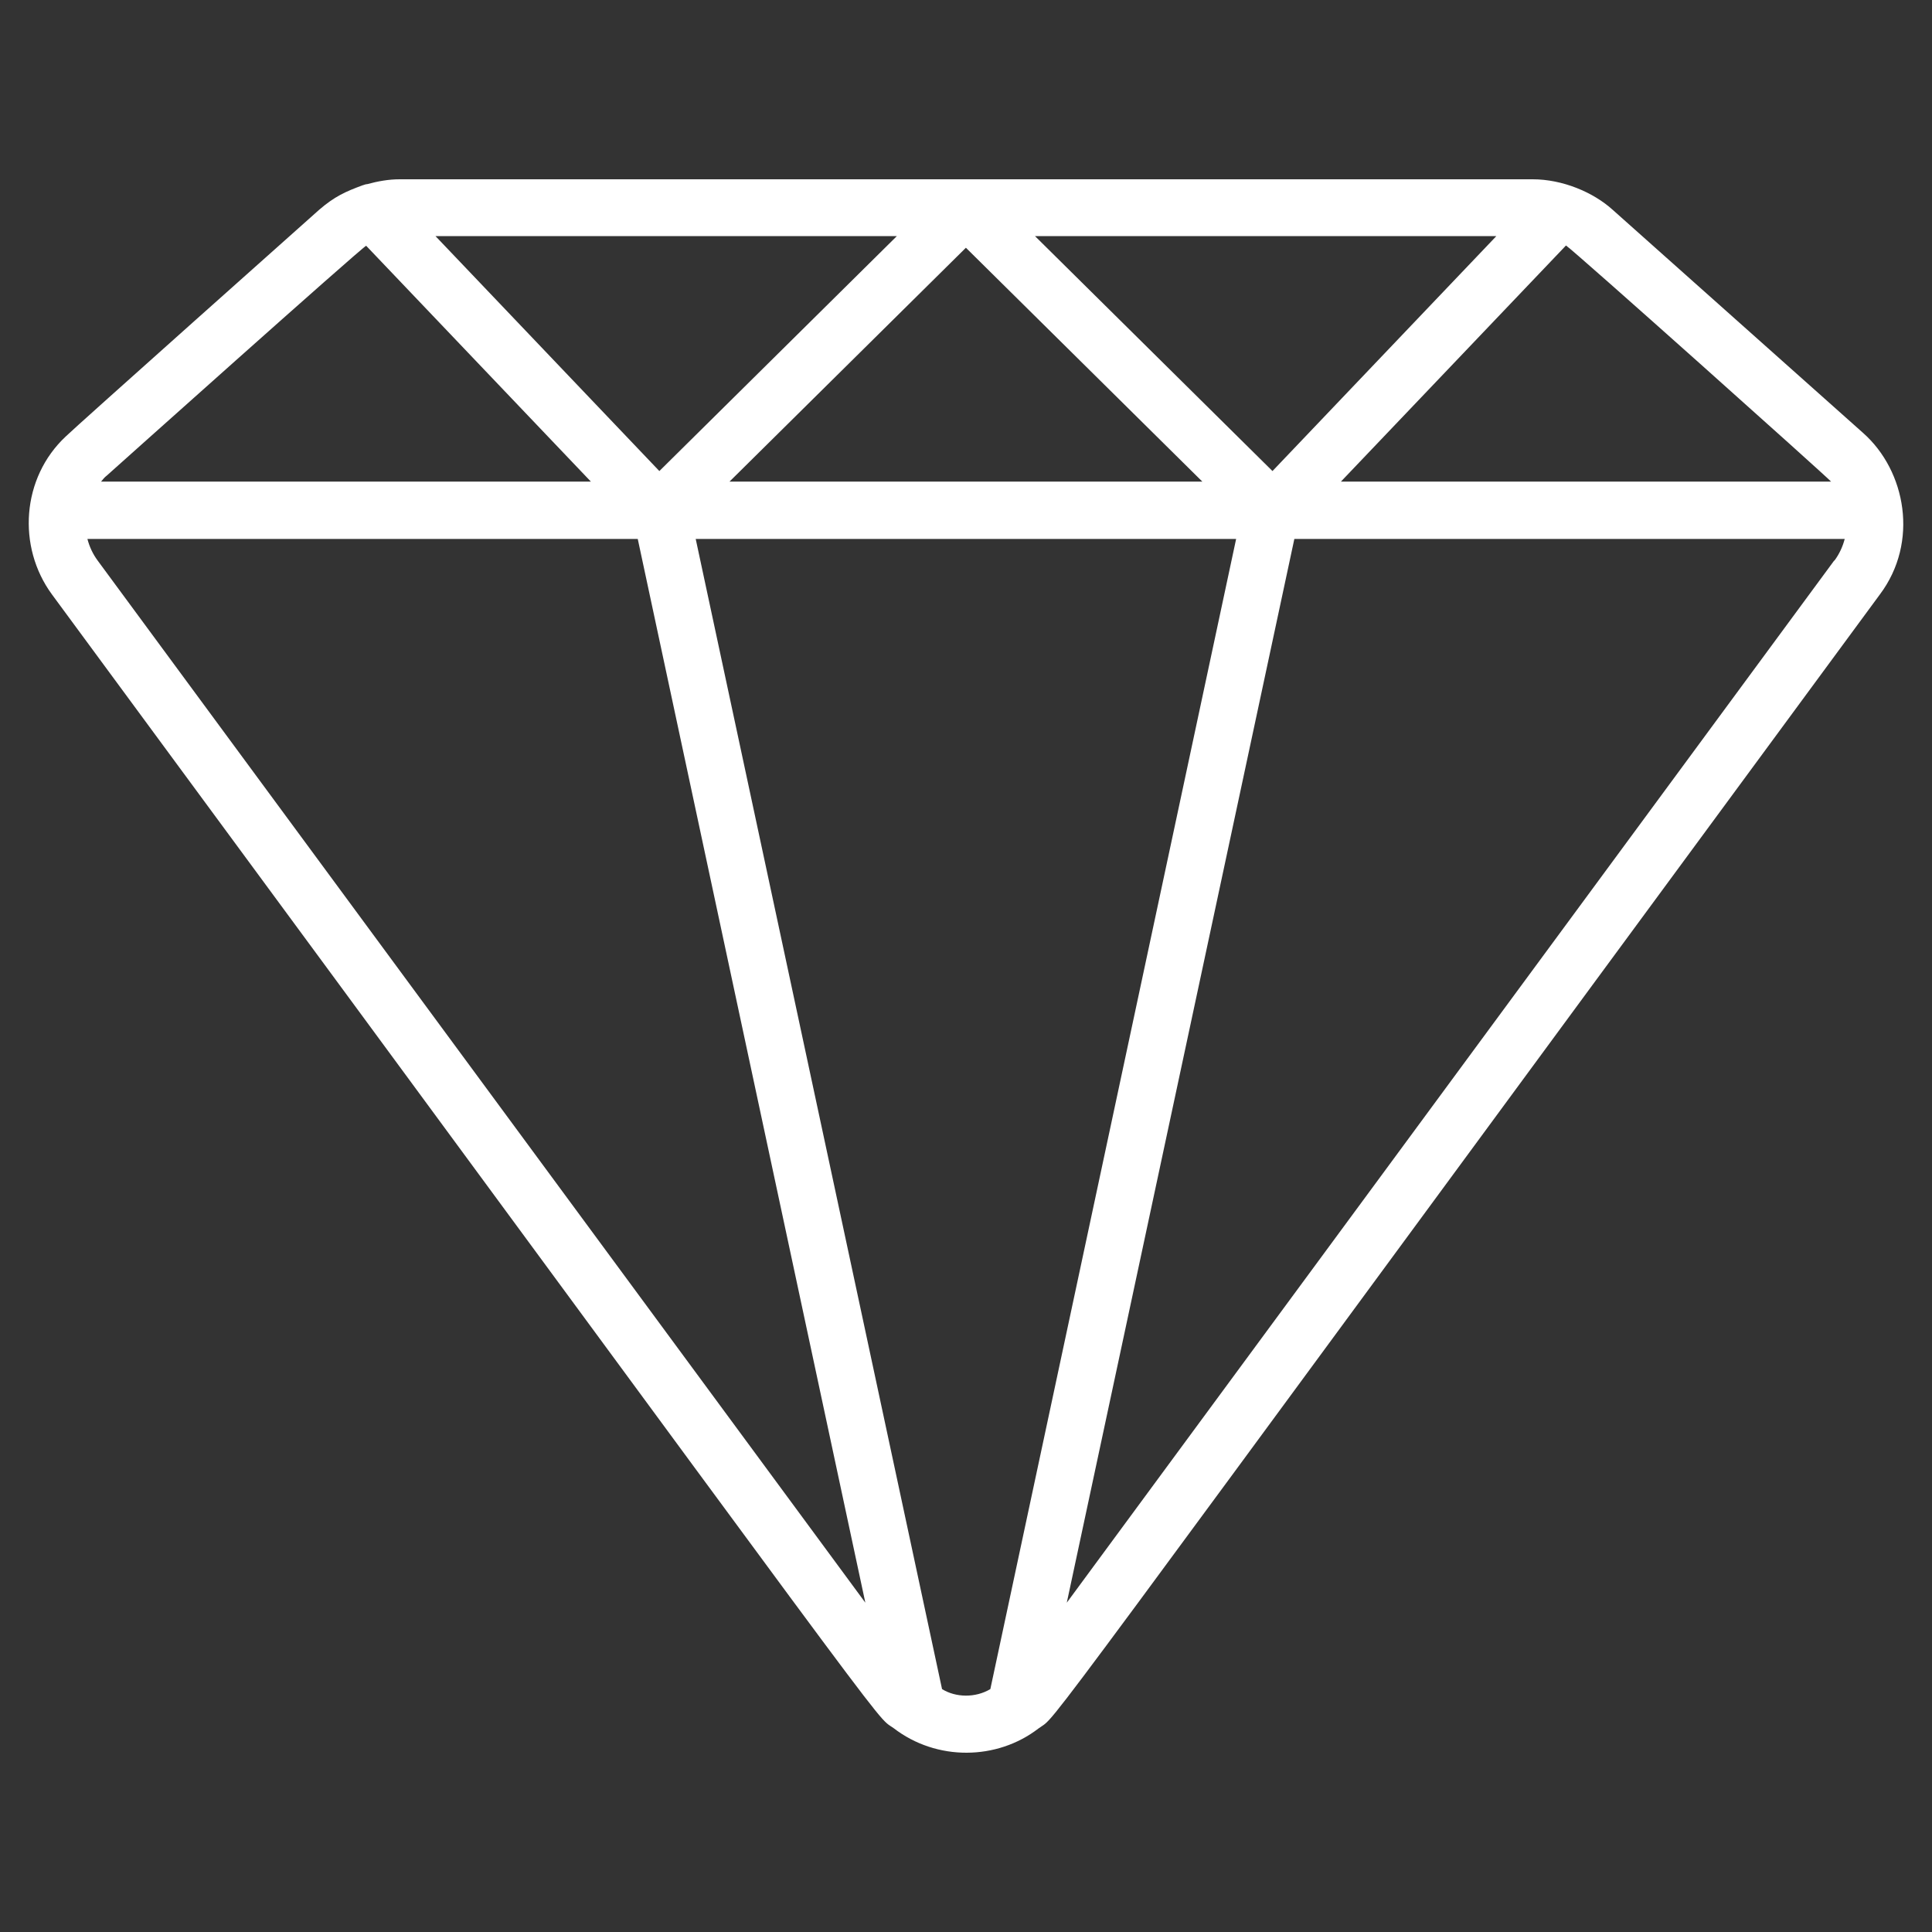 <svg width="60" height="60" viewBox="0 0 60 60" fill="none" xmlns="http://www.w3.org/2000/svg">
<rect x="0" y="0" width="60" height="60" fill="#333333" stroke="none"/>
<path d="M57.862 13.447L50.089 6.521C49.48 5.967 48.521 5.568 47.6 5.568H12.412C12.068 5.568 11.733 5.629 11.406 5.718C11.351 5.718 11.282 5.753 11.265 5.753C10.723 5.952 10.387 6.106 9.915 6.512C9.636 6.761 2.308 13.288 2.044 13.553C0.668 14.838 0.527 16.979 1.612 18.459C28.561 55.038 27.091 53.2 27.747 53.665C29.09 54.703 30.968 54.667 32.247 53.682C32.953 53.153 31.077 55.546 58.383 18.459C59.599 16.836 59.19 14.624 57.862 13.447ZM48.633 7.624C48.883 7.782 56.745 14.813 56.865 14.956H41.644L48.633 7.624ZM46.471 7.332L39.518 14.629L32.142 7.332H46.471ZM37.339 14.956H22.656L29.997 7.694L37.339 14.956ZM27.853 7.332L20.477 14.629L13.524 7.332H27.853ZM3.315 14.771C3.483 14.621 11.172 7.74 11.371 7.632L18.35 14.956H3.139C3.192 14.894 3.244 14.823 3.315 14.771ZM3.033 17.409C2.883 17.206 2.777 16.977 2.715 16.738H19.806L26.874 49.773L3.033 17.409ZM30.756 52.456C30.294 52.733 29.68 52.721 29.256 52.456L21.606 16.738H38.389L30.756 52.456ZM56.971 17.409H56.962L33.13 49.773L40.197 16.738H57.289C57.227 16.977 57.121 17.206 56.971 17.409Z" fill="white"/>
</svg>
